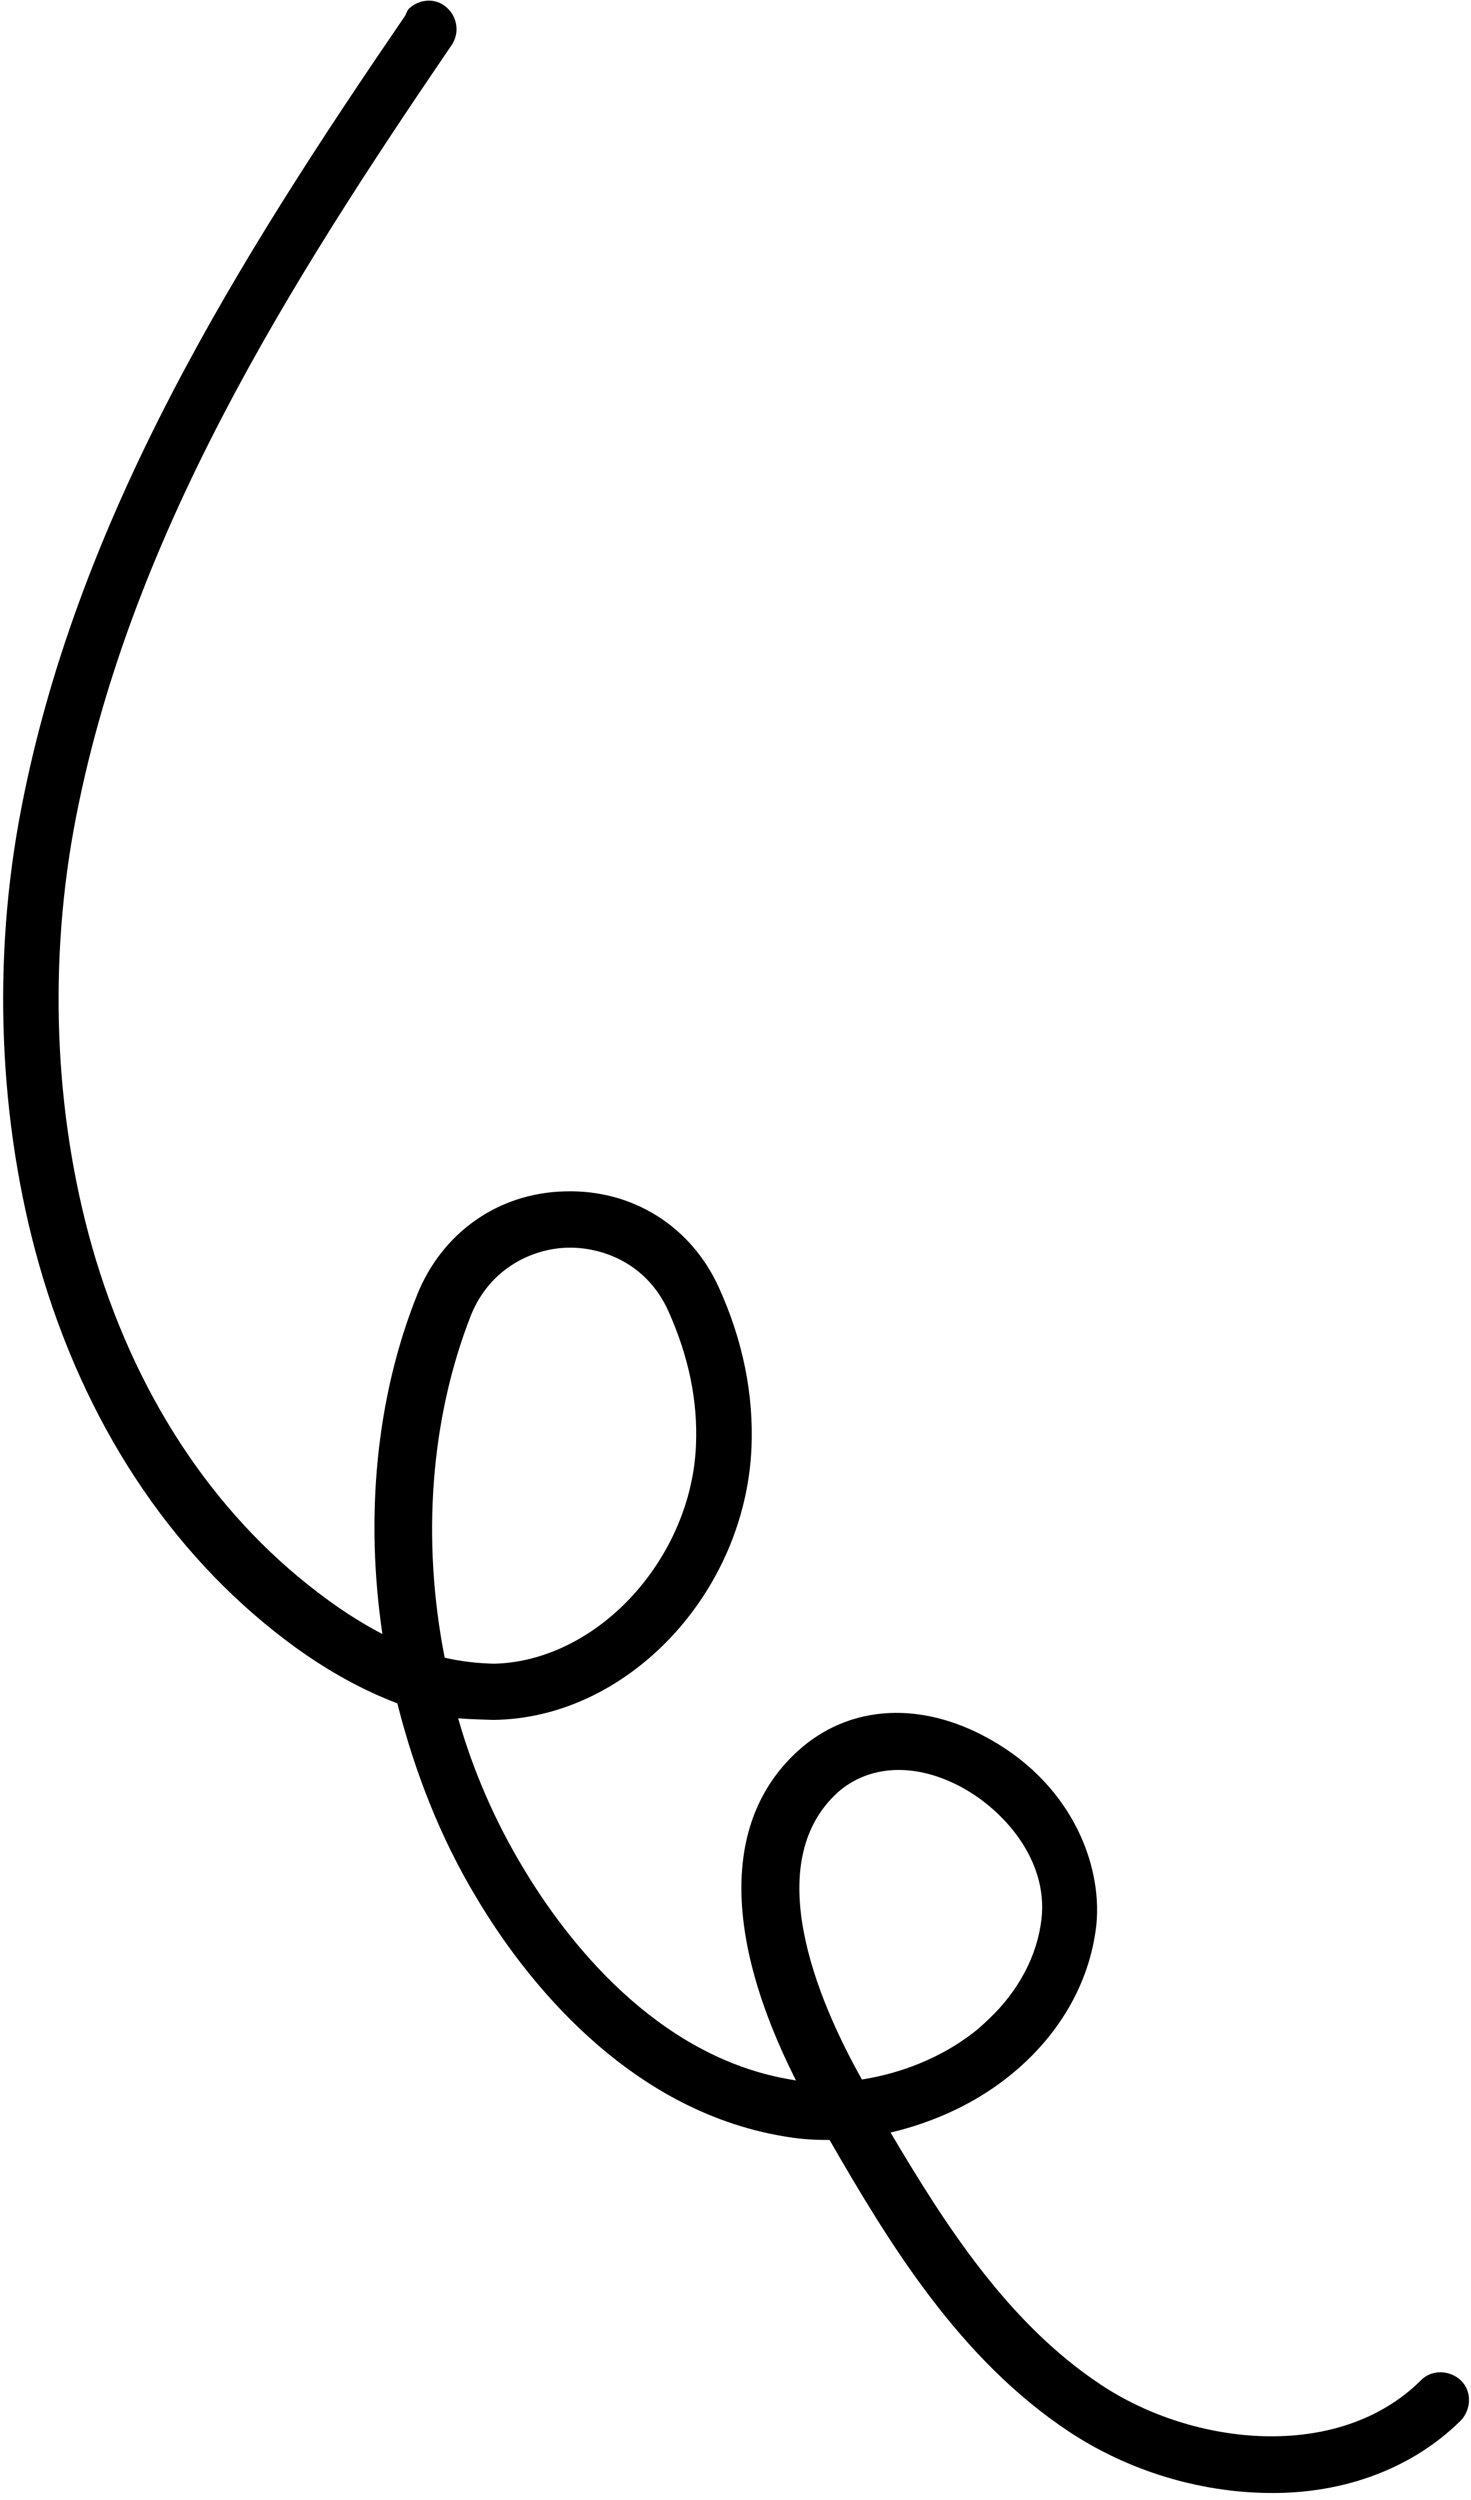 <?xml version="1.0" encoding="UTF-8"?> <svg xmlns="http://www.w3.org/2000/svg" width="136" height="231" viewBox="0 0 136 231" fill="none"> <path d="M37.823 0.786C38.699 -0.037 40.082 -0.208 41.066 0.51C42.258 1.34 42.574 2.992 41.74 4.187C26.754 26.168 11.713 49.843 6.797 76.731C4.395 90.07 5.15 104.138 8.878 116.437C12.944 129.754 20.377 140.626 30.369 147.862C32.025 149.076 33.74 150.133 35.355 150.976C33.751 140.169 34.75 129.174 38.563 119.639C40.874 113.877 46.084 110.213 52.237 110.075C58.445 109.886 63.899 113.279 66.468 118.973C68.692 123.861 69.692 128.873 69.477 133.795C68.872 147.293 57.944 158.793 45.589 158.908C44.53 158.877 43.471 158.846 42.36 158.76C43.737 163.624 45.807 168.349 48.421 172.665C52.24 179.032 60.568 190.088 73.222 192.155C73.328 192.158 73.485 192.216 73.591 192.219C66.774 178.715 66.865 167.959 73.856 161.697C78.335 157.694 84.609 157.136 90.76 160.284C98.892 164.445 101.927 172.06 101.366 177.821C100.76 183.315 97.784 188.369 92.943 192.097C89.842 194.497 86.13 196.137 82.337 197.033C87.408 205.609 93.206 214.631 101.713 220.286C110.322 226.05 123.793 227.452 131.356 219.935C132.344 218.904 134.039 218.954 135.067 219.938C136.094 220.922 136.038 222.617 135.05 223.648C130.612 228.023 124.33 230.436 117.23 230.334C110.766 230.251 104.259 228.258 98.812 224.653C88.697 217.943 82.261 207.367 76.696 197.716C75.264 197.727 73.836 197.632 72.466 197.38C57.81 194.937 48.359 182.575 44.09 175.401C40.722 169.843 38.328 163.677 36.734 157.376C33.697 156.227 30.573 154.546 27.414 152.28C16.49 144.381 8.398 132.589 3.998 118.15C0.031 105.048 -0.798 90.024 1.734 75.946C6.791 48.003 22.168 23.807 37.484 1.412C37.601 1.097 37.714 0.889 37.823 0.786ZM57.326 148.598C61.32 144.846 64.098 139.362 64.342 133.592C64.533 129.41 63.661 125.304 61.785 121.115C59.759 116.656 55.619 115.21 52.489 115.277C49.36 115.344 45.327 117.081 43.536 121.534C39.774 131.123 38.98 142.336 41.114 153.159C42.692 153.523 44.172 153.672 45.654 153.716C49.898 153.628 54.044 151.682 57.326 148.598ZM91.375 186.591C94.165 183.97 95.917 180.682 96.296 177.248C96.901 171.754 92.658 167.018 88.539 164.936C84.42 162.855 80.33 163.106 77.492 165.567C77.438 165.618 77.383 165.67 77.328 165.721C70.435 172.197 75.383 184.48 79.689 192.132C83.366 191.551 86.965 190.119 89.902 187.873C90.391 187.517 90.883 187.054 91.375 186.591Z" fill="black"></path> </svg> 